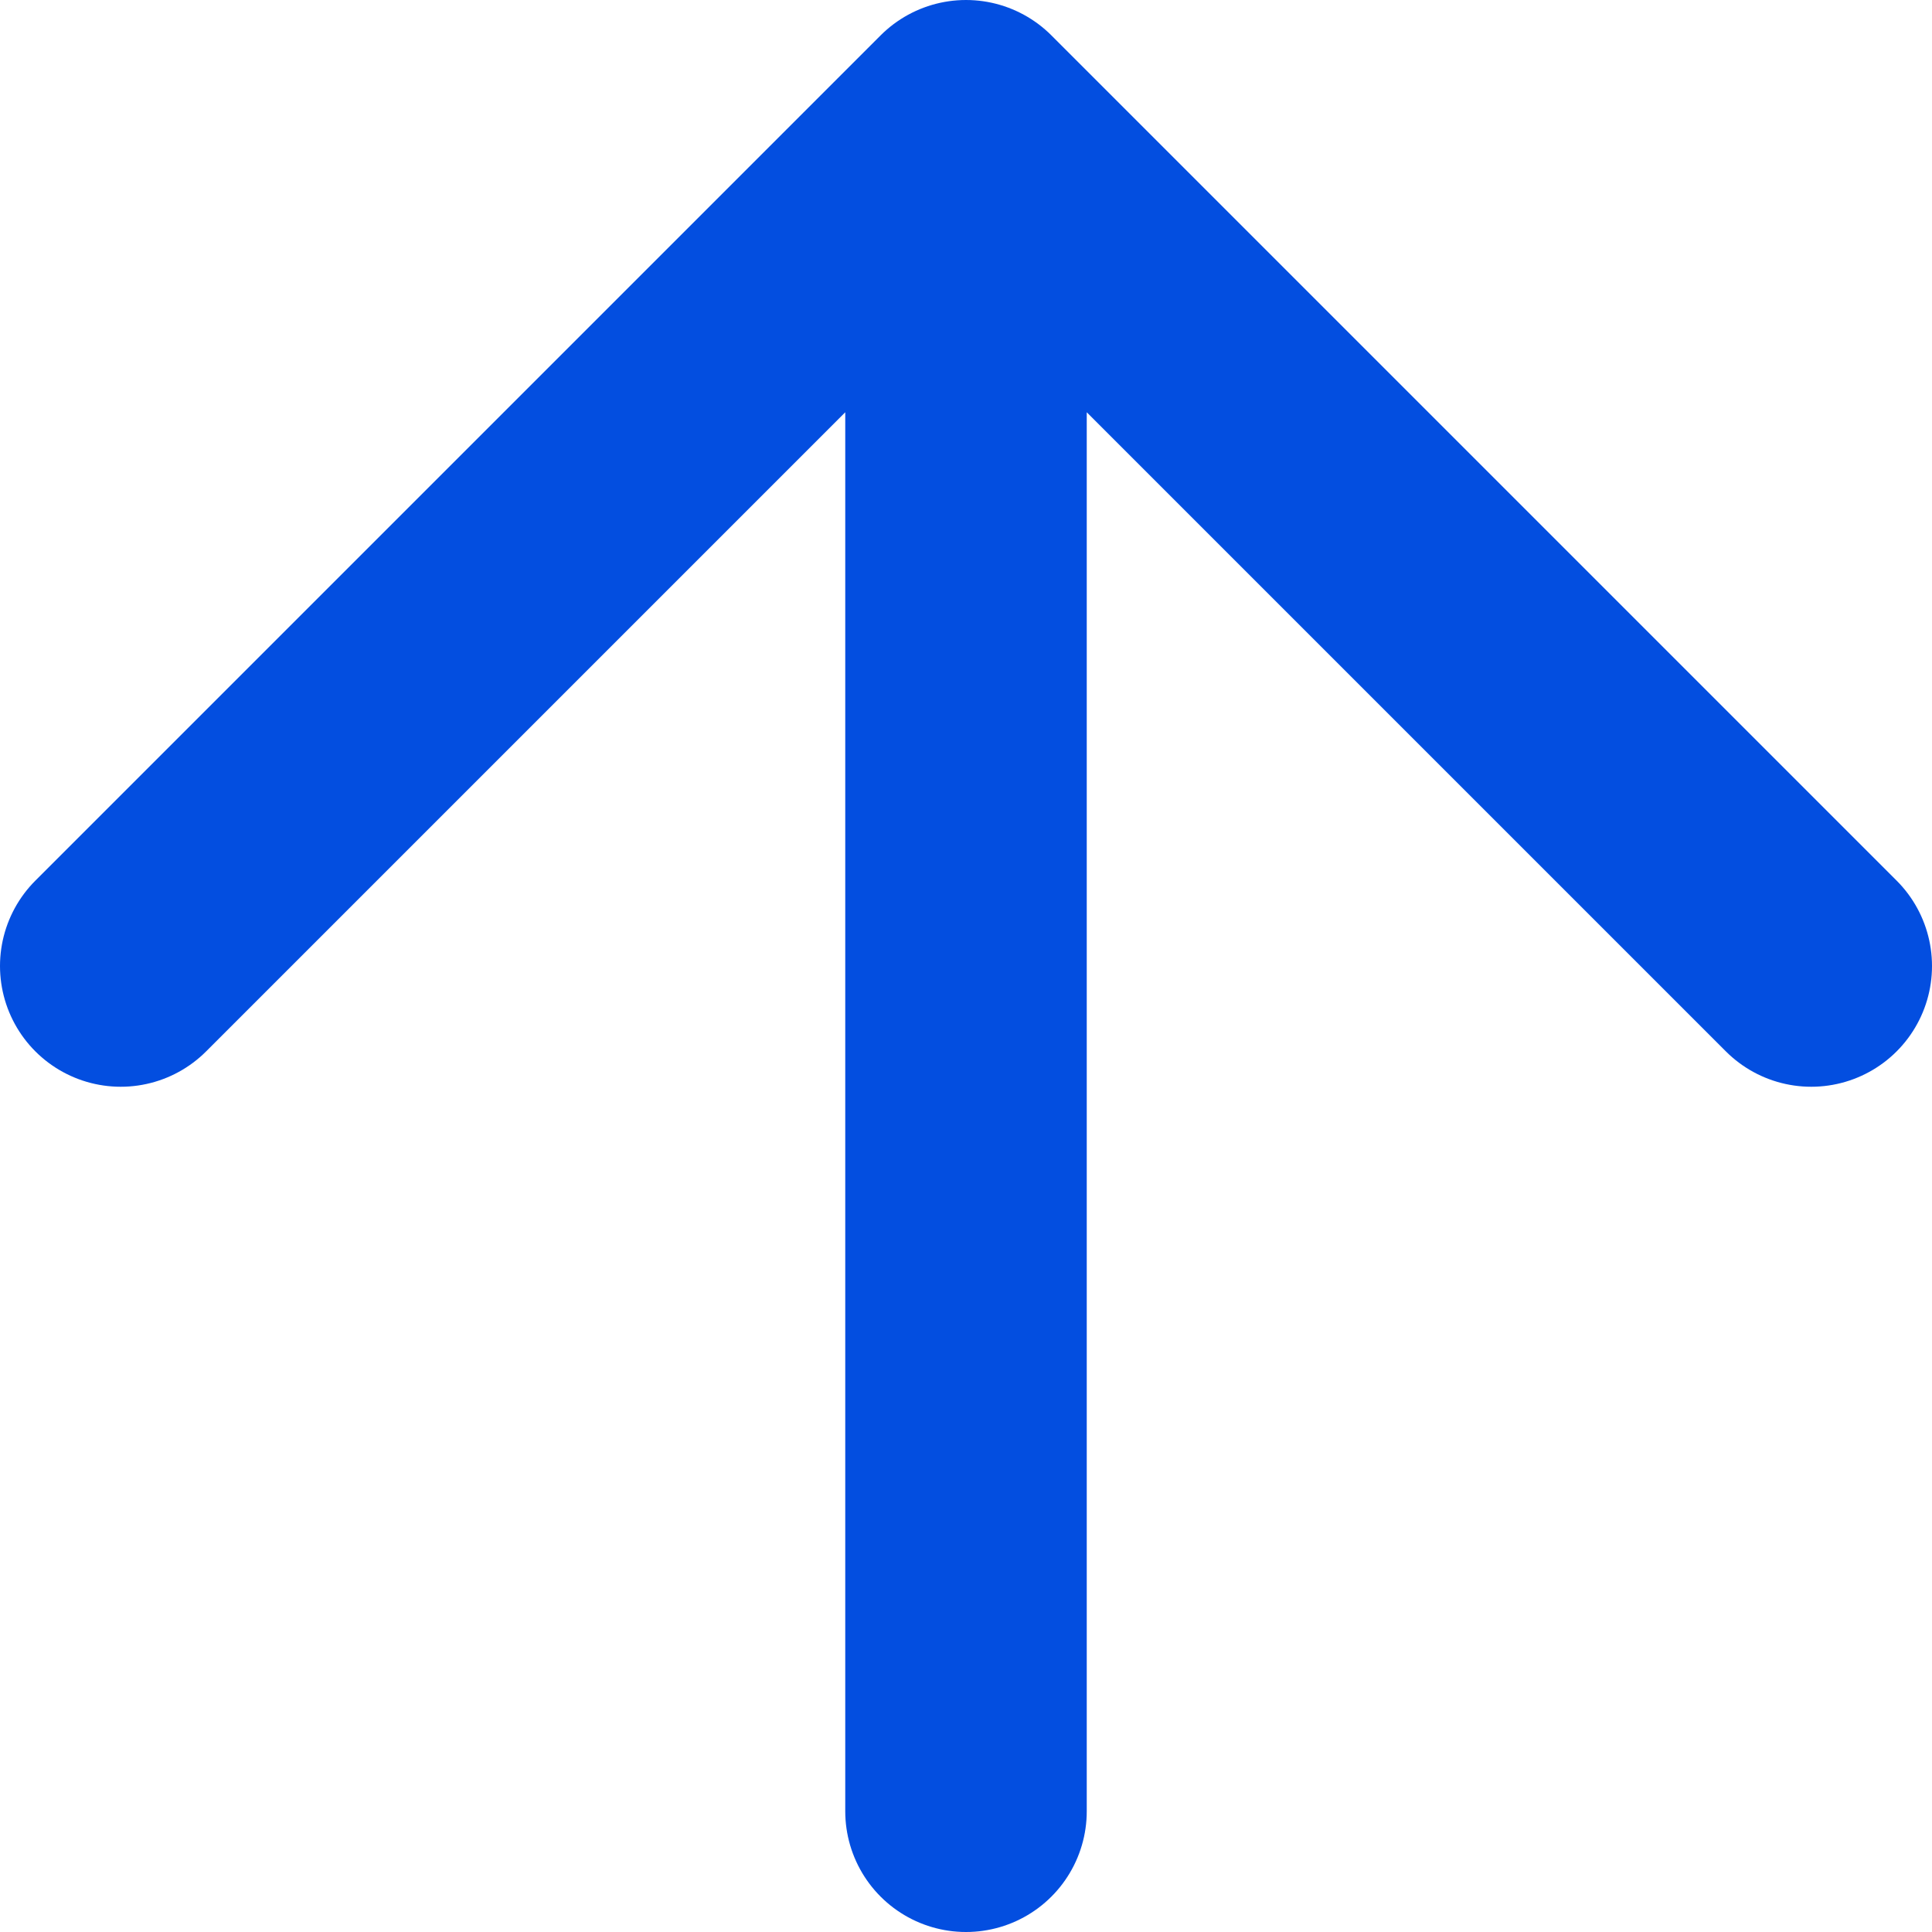 <svg width="32" height="32" viewBox="0 0 32 32" fill="none" xmlns="http://www.w3.org/2000/svg">
<path d="M16 30V2M16 2L2 16M16 2L30 16" stroke="#034EE0" stroke-width="4" stroke-linecap="round" stroke-linejoin="round"/>
</svg>
